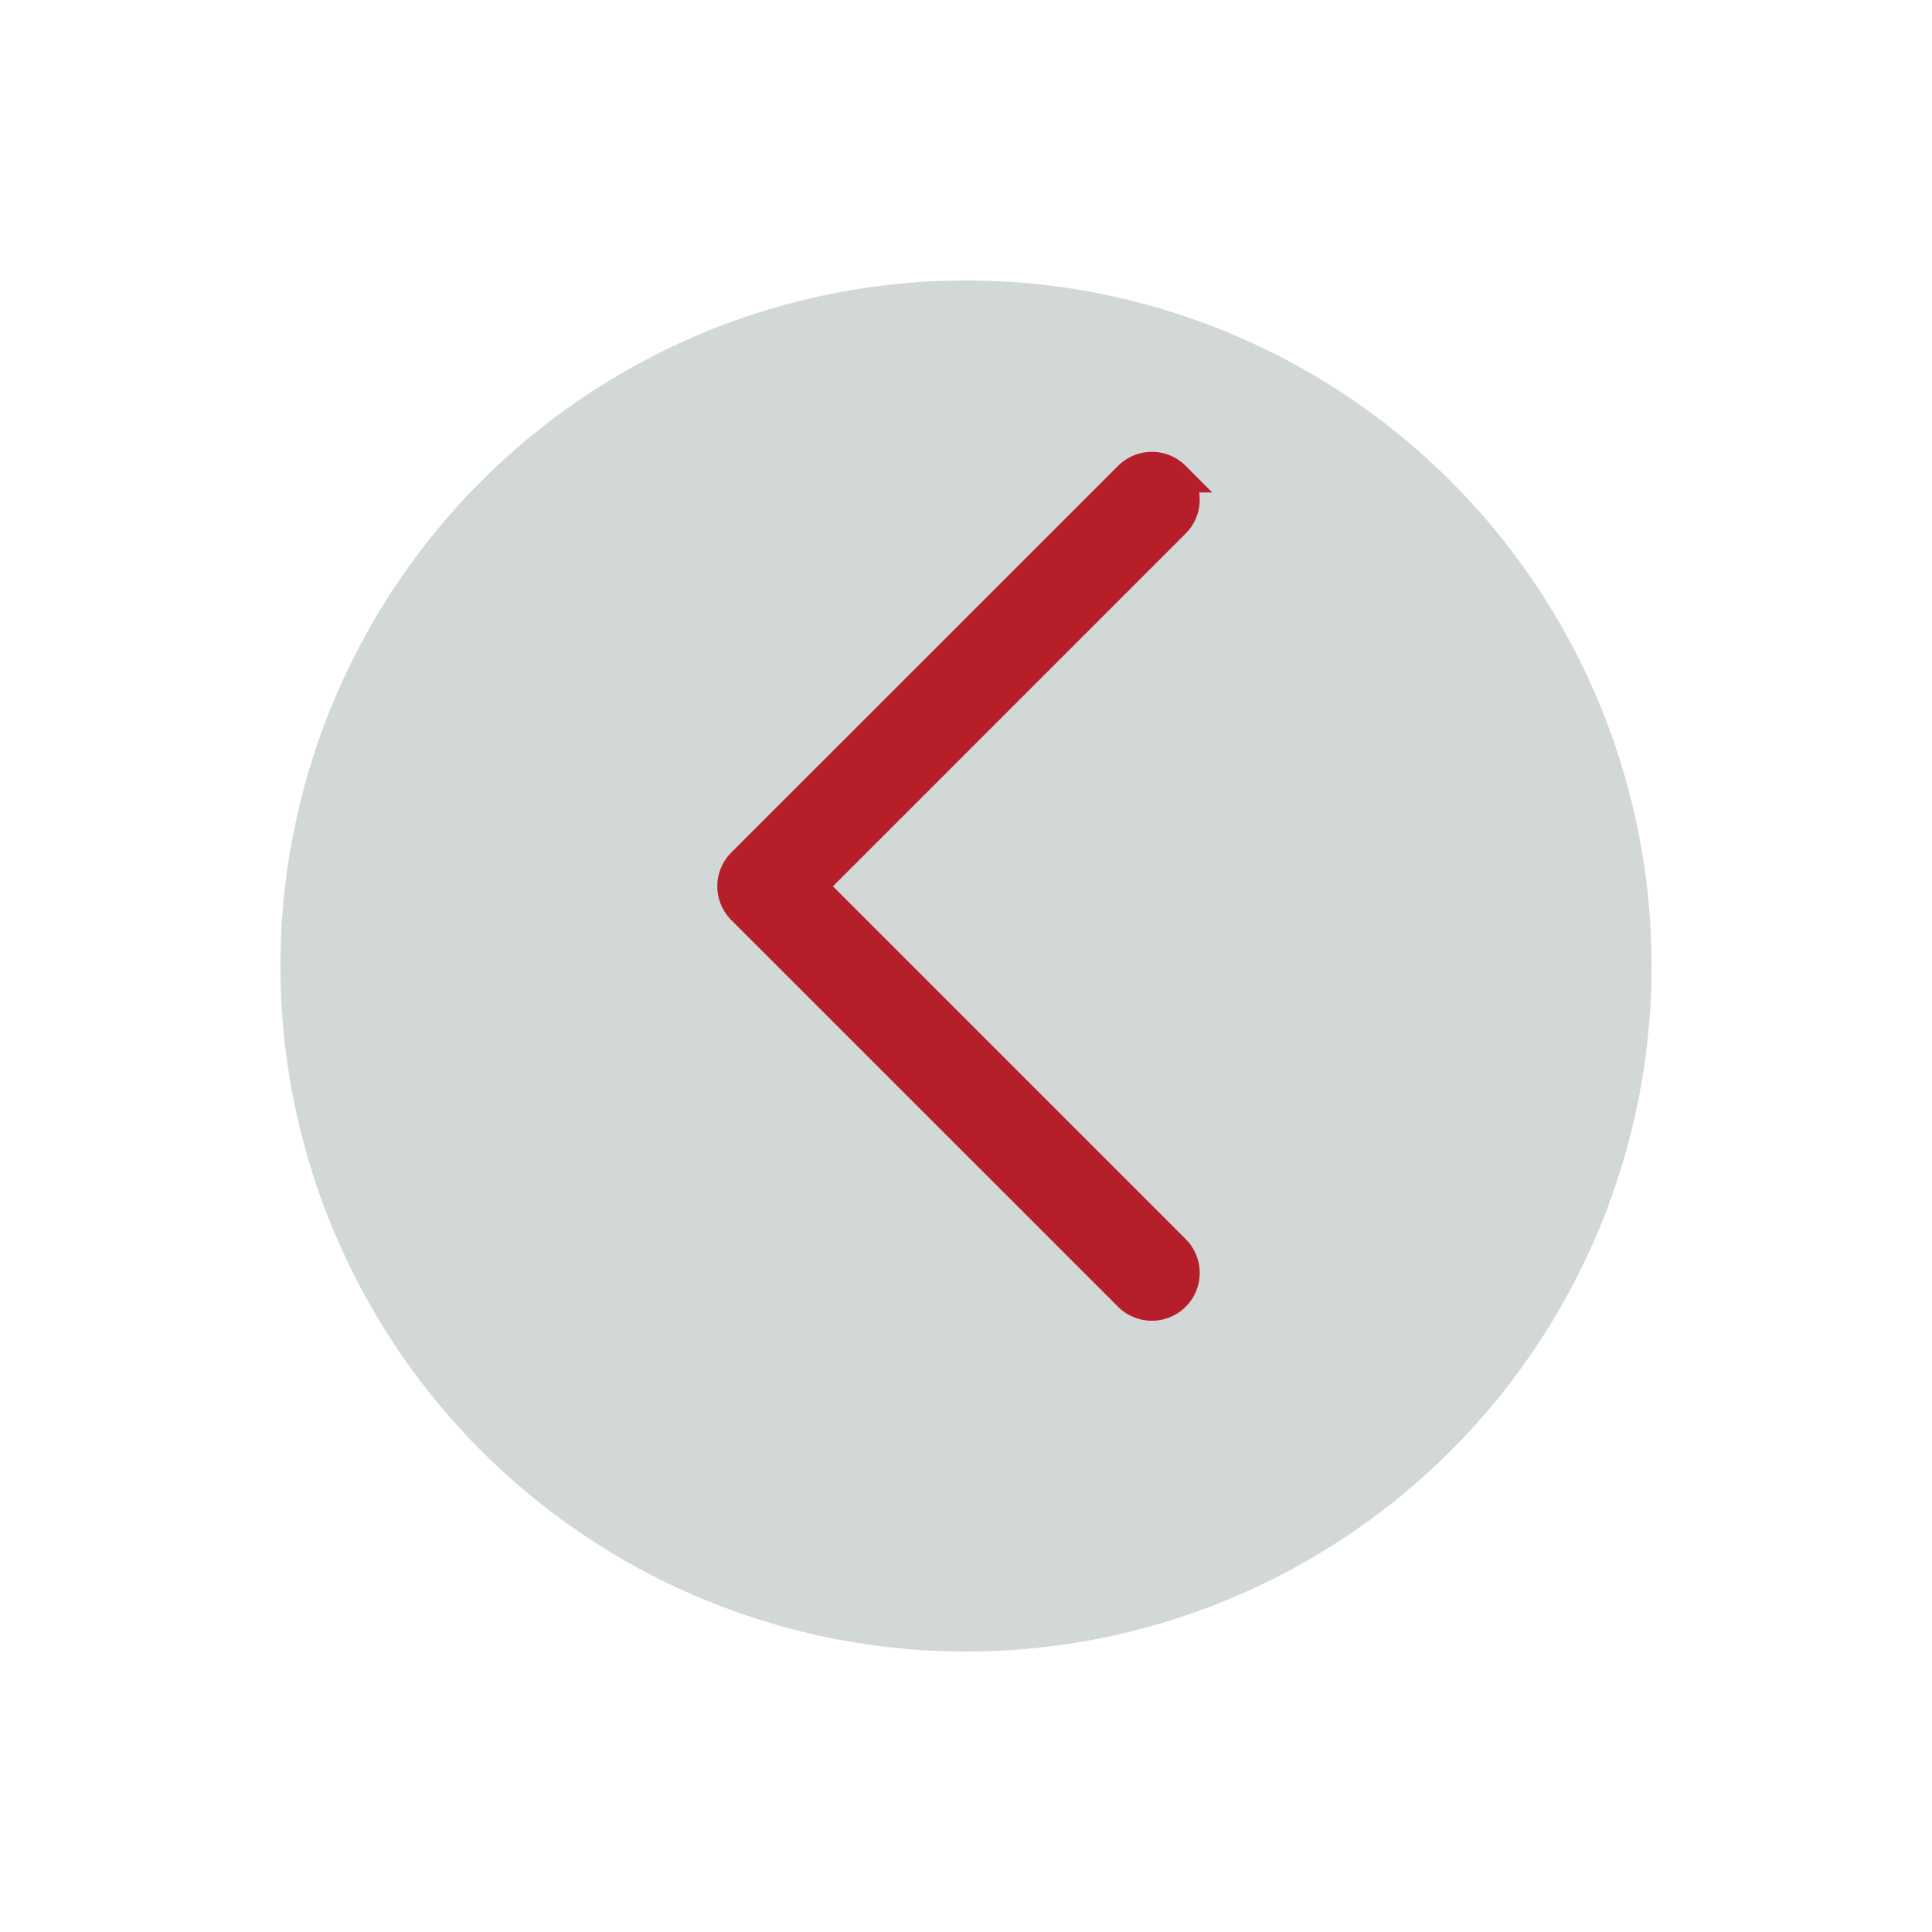 <svg xmlns="http://www.w3.org/2000/svg" xmlns:xlink="http://www.w3.org/1999/xlink" width="62" height="62" viewBox="0 0 62 62">
  <defs>
    <filter id="Ellipse_7" x="0" y="0" width="62" height="62" filterUnits="userSpaceOnUse">
      <feOffset dy="3" input="SourceAlpha"/>
      <feGaussianBlur stdDeviation="3" result="blur"/>
      <feFlood flood-opacity="0.161"/>
      <feComposite operator="in" in2="blur"/>
      <feComposite in="SourceGraphic"/>
    </filter>
  </defs>
  <g id="Gruppe_135" data-name="Gruppe 135" transform="translate(3790 -1239) rotate(90)">
    <g transform="matrix(0, -1, 1, 0, 1239, 3790)" filter="url(#Ellipse_7)">
      <circle id="Ellipse_7-2" data-name="Ellipse 7" cx="22" cy="22" r="22" transform="translate(53 6) rotate(90)" fill="#d1d8d7"/>
    </g>
    <g id="chevron-down" transform="translate(1254 3752)">
      <path id="Pfad_286" data-name="Pfad 286" d="M3.677,10.427a1.034,1.034,0,0,1,1.464,0L16.815,22.1,28.49,10.426a1.035,1.035,0,1,1,1.464,1.464L17.547,24.3a1.034,1.034,0,0,1-1.464,0L3.677,11.89a1.034,1.034,0,0,1,0-1.464Z" transform="translate(-3.373 -10.123)" fill="#b61f29" stroke="#b61f29" stroke-width="1" fill-rule="evenodd"/>
    </g>
  </g>
</svg>